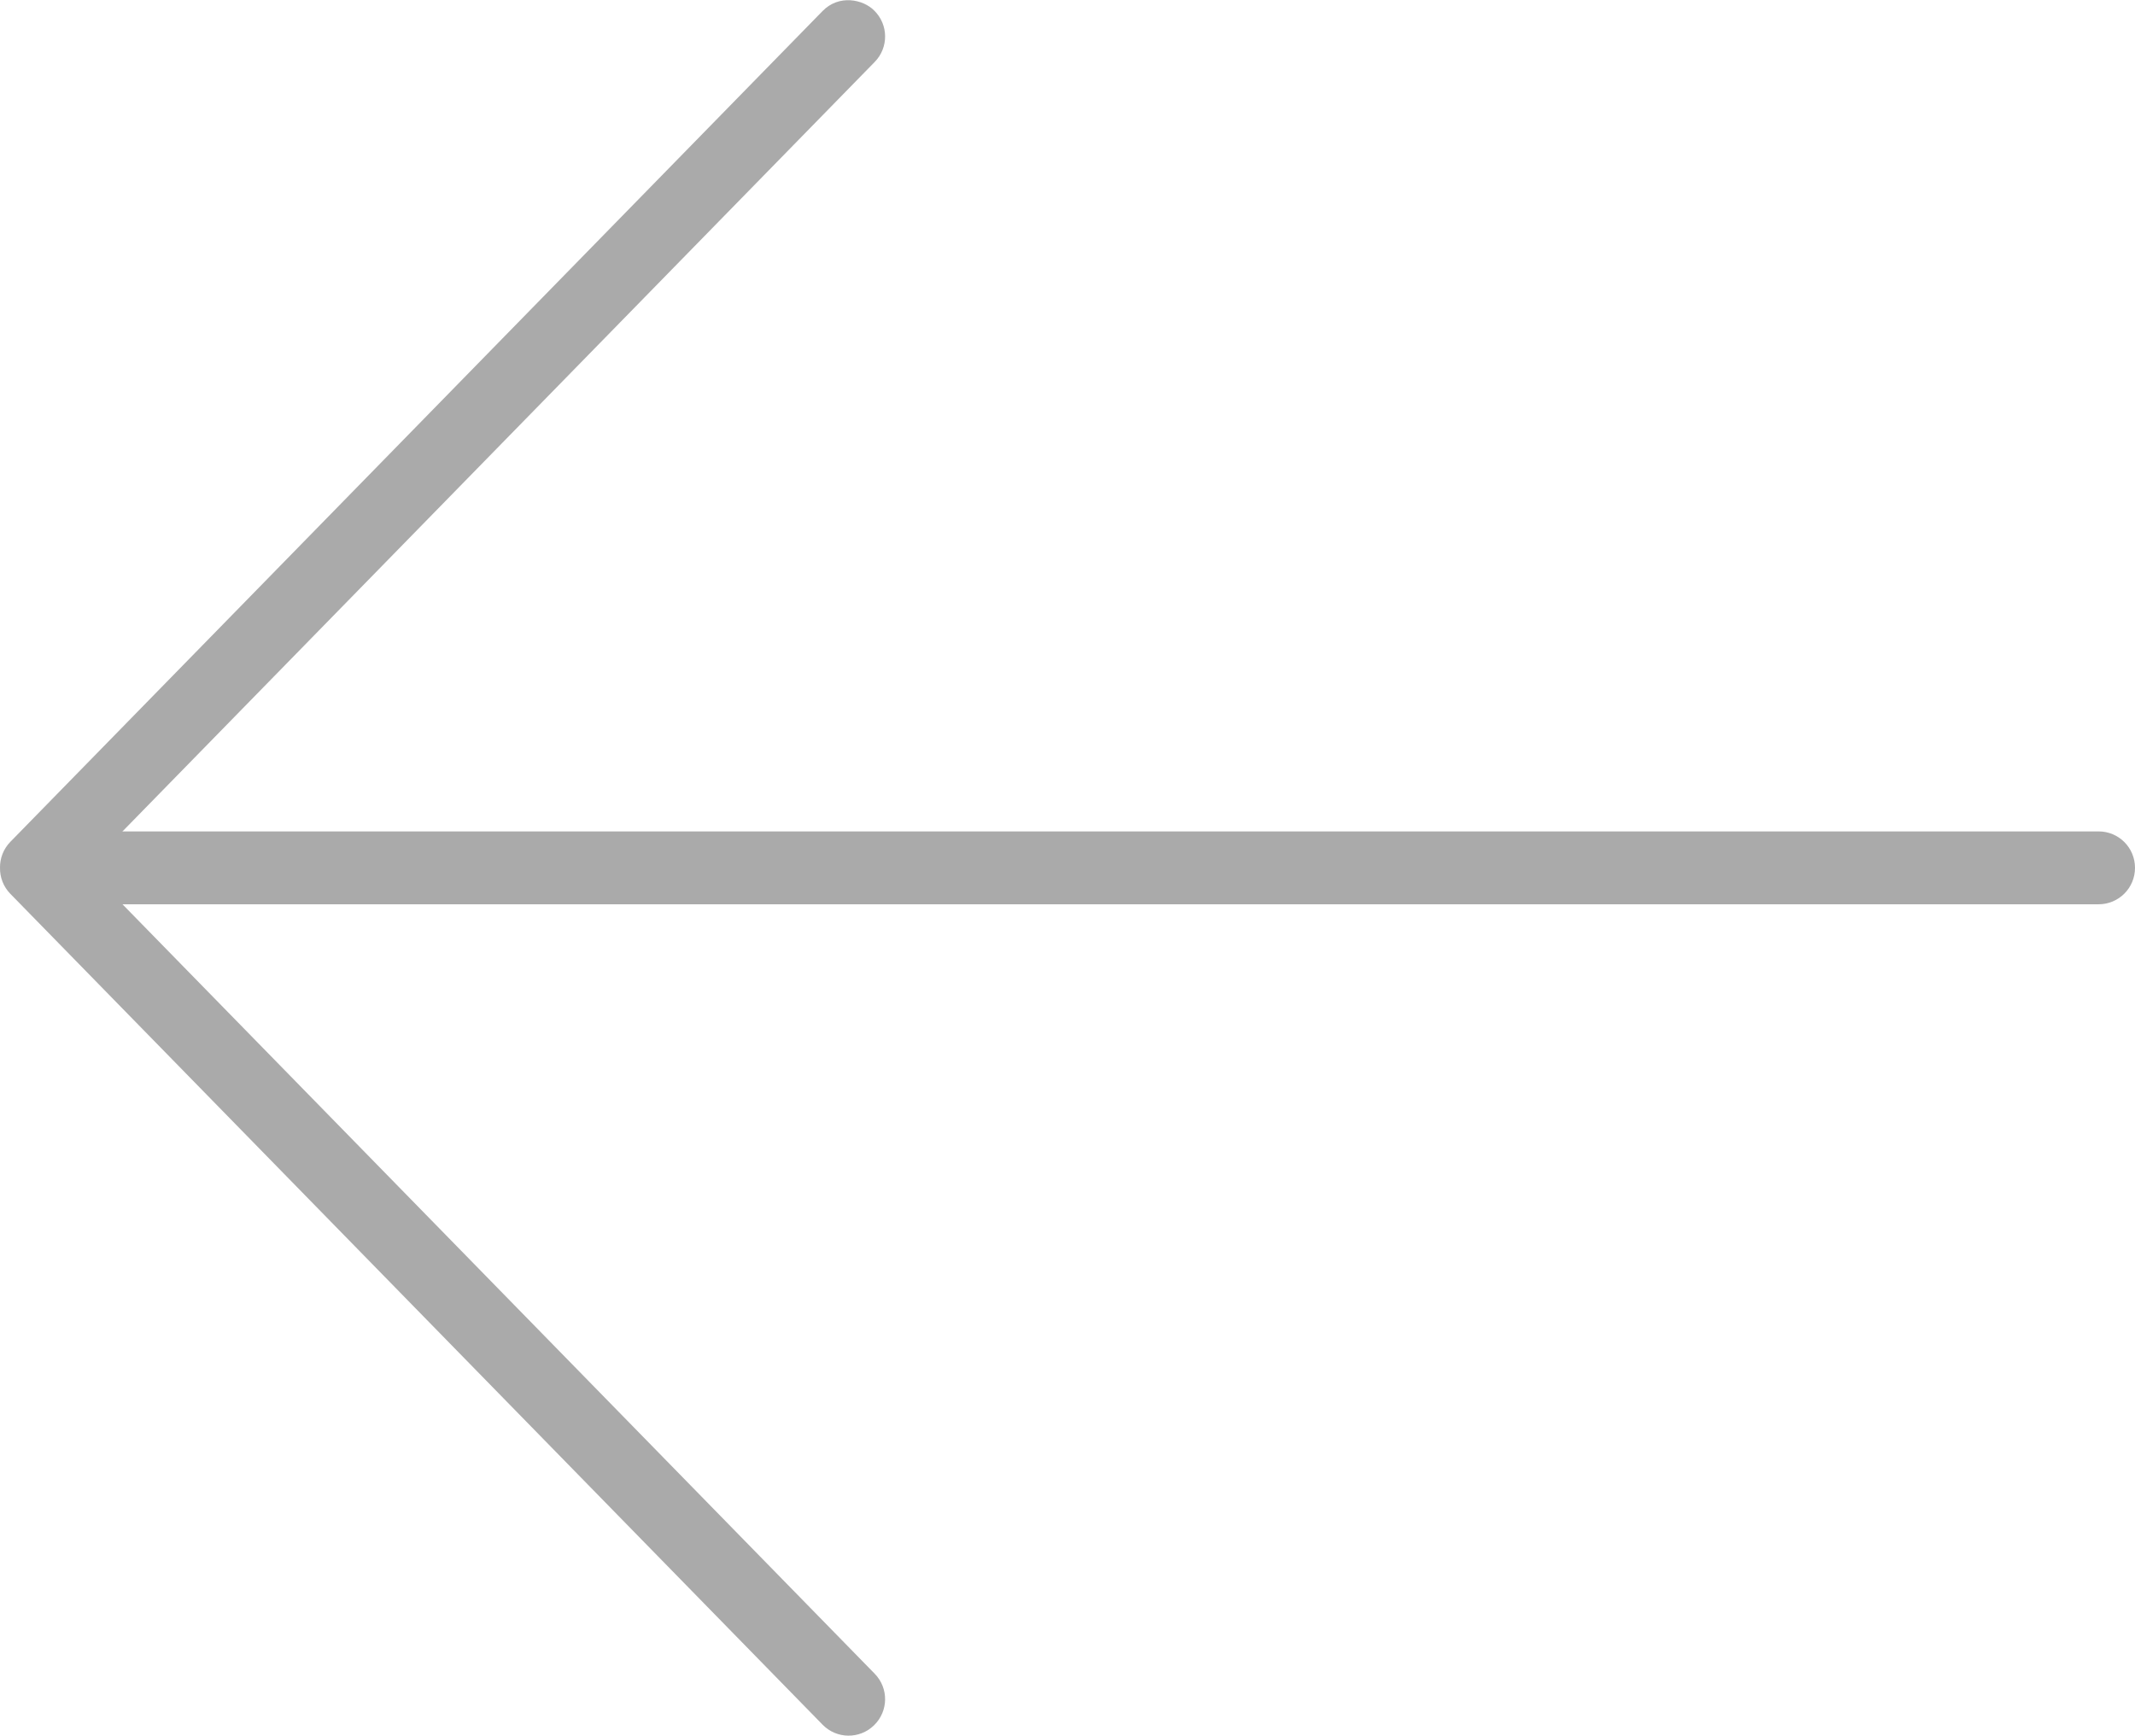 <?xml version="1.0" encoding="UTF-8" standalone="no"?>
<svg
   id="Layer_1"
   data-name="Layer 1"
   viewBox="0 0 205.541 167.113"
   version="1.1"
   width="205.541"
   height="167.113"
   xmlns="http://www.w3.org/2000/svg">
  
  <style>
    .cls-1 {
      fill:rgb(170, 170, 170);
    }

    .shaft {
      animation: growShrink 3s ease-in-out infinite;
      transform-origin: right center;
    }

    .arrowhead {
      animation: moveHead 3s ease-in-out infinite;
    }

    @keyframes growShrink {
      0%   { transform: scaleX(1); }
      60%  { transform: scaleX(1); }
      70%  { transform: scaleX(0.5); }
      80%  { transform: scaleX(1); }
      90%  { transform: scaleX(0.9); }
      100%  { transform: scaleX(1); }
    }

    @keyframes moveHead {
      0%   { transform: translateX(0); }
      60%  { transform: translateX(0); }
      70%  { transform: translateX(96.81px); }
      80%  { transform: translateX(0); }
      90%  { transform: translateX(19.362px); }
      100% { transform: translateX(0); }
    }
  </style>

  <path
     id="shaft"
     class="cls-1 shaft"
     style="stroke-width:12.857;stroke-linecap:round;stroke-linejoin:round"
     d="M 8.409,80.049 H 202.032 c 1.944,0 3.509,1.565 3.509,3.509 0,1.944 -1.565,3.509 -3.509,3.509 H 8.409 c -1.944,0 -3.509,-1.565 -3.509,-3.509 0,-1.944 1.565,-3.509 3.509,-3.509 z" />
     
  <path
     id="arrowhead"
     class="cls-1 arrowhead"
     style="stroke-width:9.896;stroke-linecap:round;stroke-linejoin:round"
     d="M 79.19,1.062 1.002,81.047 c -0.684,0.7 -1.016,1.608 -1.001,2.511 C -0.014,84.46 0.319,85.367 1.002,86.066 L 79.19,166.055 c 1.359,1.39 3.571,1.413 4.961,0.054 1.39,-1.359 1.416,-3.571 0.057,-4.961 L 8.363,83.558 84.209,5.966 c 1.359,-1.39 1.333,-3.602 -0.057,-4.961 -1.066,-1.068 -3.375,-1.565 -4.961,0.057 z" />
</svg>
